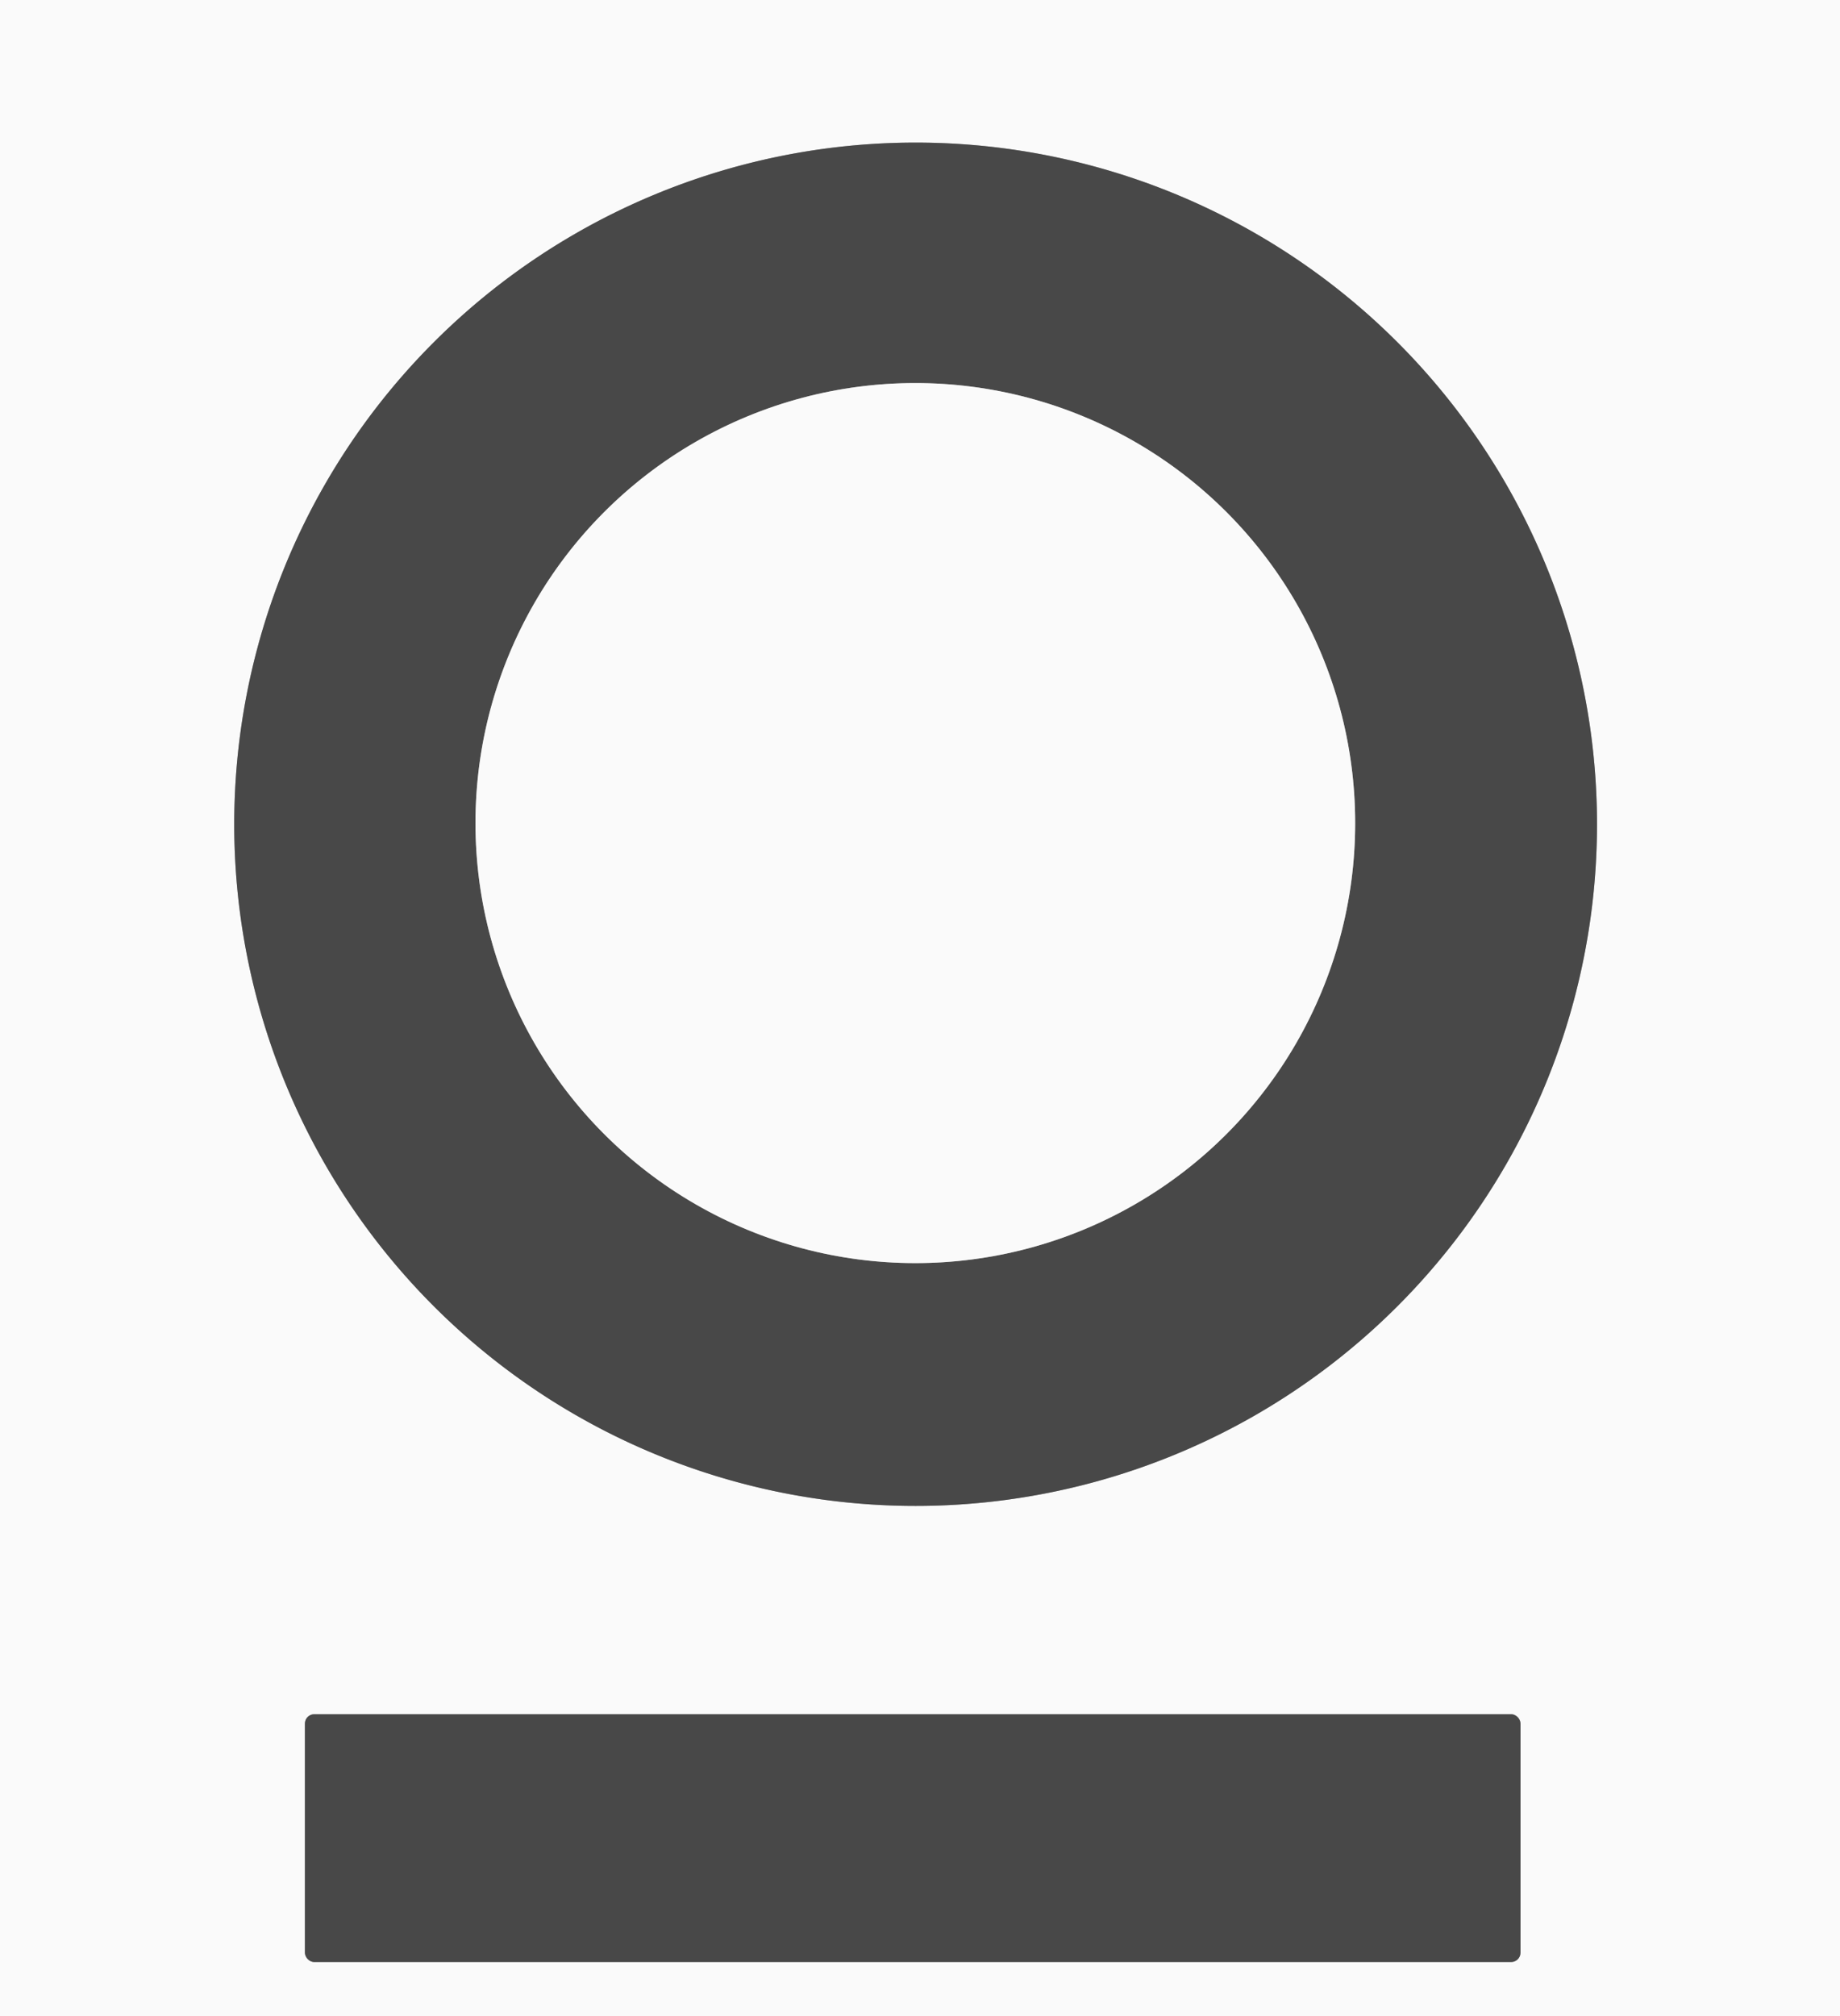 <?xml version="1.0" encoding="UTF-8" standalone="no"?>
<!DOCTYPE svg PUBLIC "-//W3C//DTD SVG 1.1//EN" "http://www.w3.org/Graphics/SVG/1.1/DTD/svg11.dtd">
<svg xmlns="http://www.w3.org/2000/svg" version="1.1" viewBox="0.00 0.00 63.00 69.00">
<rect x="0.00" y="0.00" width="63.00" height="69.00" fill="#808080" stroke="none"/>
<g stroke-width="2.00" fill="none" stroke-linecap="butt">
<path stroke="#a1a1a1" vector-effect="non-scaling-stroke" d="
  M 54.68 28.21
  A 23.33 23.33 0.0 0 0 31.35 4.88
  A 23.33 23.33 0.0 0 0 8.02 28.21
  A 23.33 23.33 0.0 0 0 31.35 51.54
  A 23.33 23.33 0.0 0 0 54.68 28.21"
/>
<path stroke="#a1a1a1" vector-effect="non-scaling-stroke" d="
  M 52.06 58.99
  A 0.32 0.32 0.0 0 0 51.74 58.67
  L 10.76 58.67
  A 0.32 0.32 0.0 0 0 10.44 58.99
  L 10.44 66.83
  A 0.32 0.32 0.0 0 0 10.76 67.15
  L 51.74 67.15
  A 0.32 0.32 0.0 0 0 52.06 66.83
  L 52.06 58.99"
/>
<path stroke="#a1a1a1" vector-effect="non-scaling-stroke" d="
  M 46.40 28.17
  A 15.06 15.06 0.0 0 0 31.34 13.11
  A 15.06 15.06 0.0 0 0 16.28 28.17
  A 15.06 15.06 0.0 0 0 31.34 43.23
  A 15.06 15.06 0.0 0 0 46.40 28.17"
/>
</g>
<path fill="#fafafa" d="
  M 63.00 0.00
  L 63.00 69.00
  L 0.00 69.00
  L 0.00 0.00
  L 63.00 0.00
  Z
  M 54.68 28.21
  A 23.33 23.33 0.0 0 0 31.35 4.88
  A 23.33 23.33 0.0 0 0 8.02 28.21
  A 23.33 23.33 0.0 0 0 31.35 51.54
  A 23.33 23.33 0.0 0 0 54.68 28.21
  Z
  M 52.06 58.99
  A 0.32 0.32 0.0 0 0 51.74 58.67
  L 10.76 58.67
  A 0.32 0.32 0.0 0 0 10.44 58.99
  L 10.44 66.83
  A 0.32 0.32 0.0 0 0 10.76 67.15
  L 51.74 67.15
  A 0.32 0.32 0.0 0 0 52.06 66.83
  L 52.06 58.99
  Z"
/>
<path fill="#484848" d="
  M 54.68 28.21
  A 23.33 23.33 0.0 0 1 31.35 51.54
  A 23.33 23.33 0.0 0 1 8.02 28.21
  A 23.33 23.33 0.0 0 1 31.35 4.88
  A 23.33 23.33 0.0 0 1 54.68 28.21
  Z
  M 46.40 28.17
  A 15.06 15.06 0.0 0 0 31.34 13.11
  A 15.06 15.06 0.0 0 0 16.28 28.17
  A 15.06 15.06 0.0 0 0 31.34 43.23
  A 15.06 15.06 0.0 0 0 46.40 28.17
  Z"
/>
<circle fill="#fafafa" cx="31.34" cy="28.17" r="15.06"/>
<rect fill="#484848" x="10.44" y="58.67" width="41.62" height="8.48" rx="0.32"/>
</svg>
